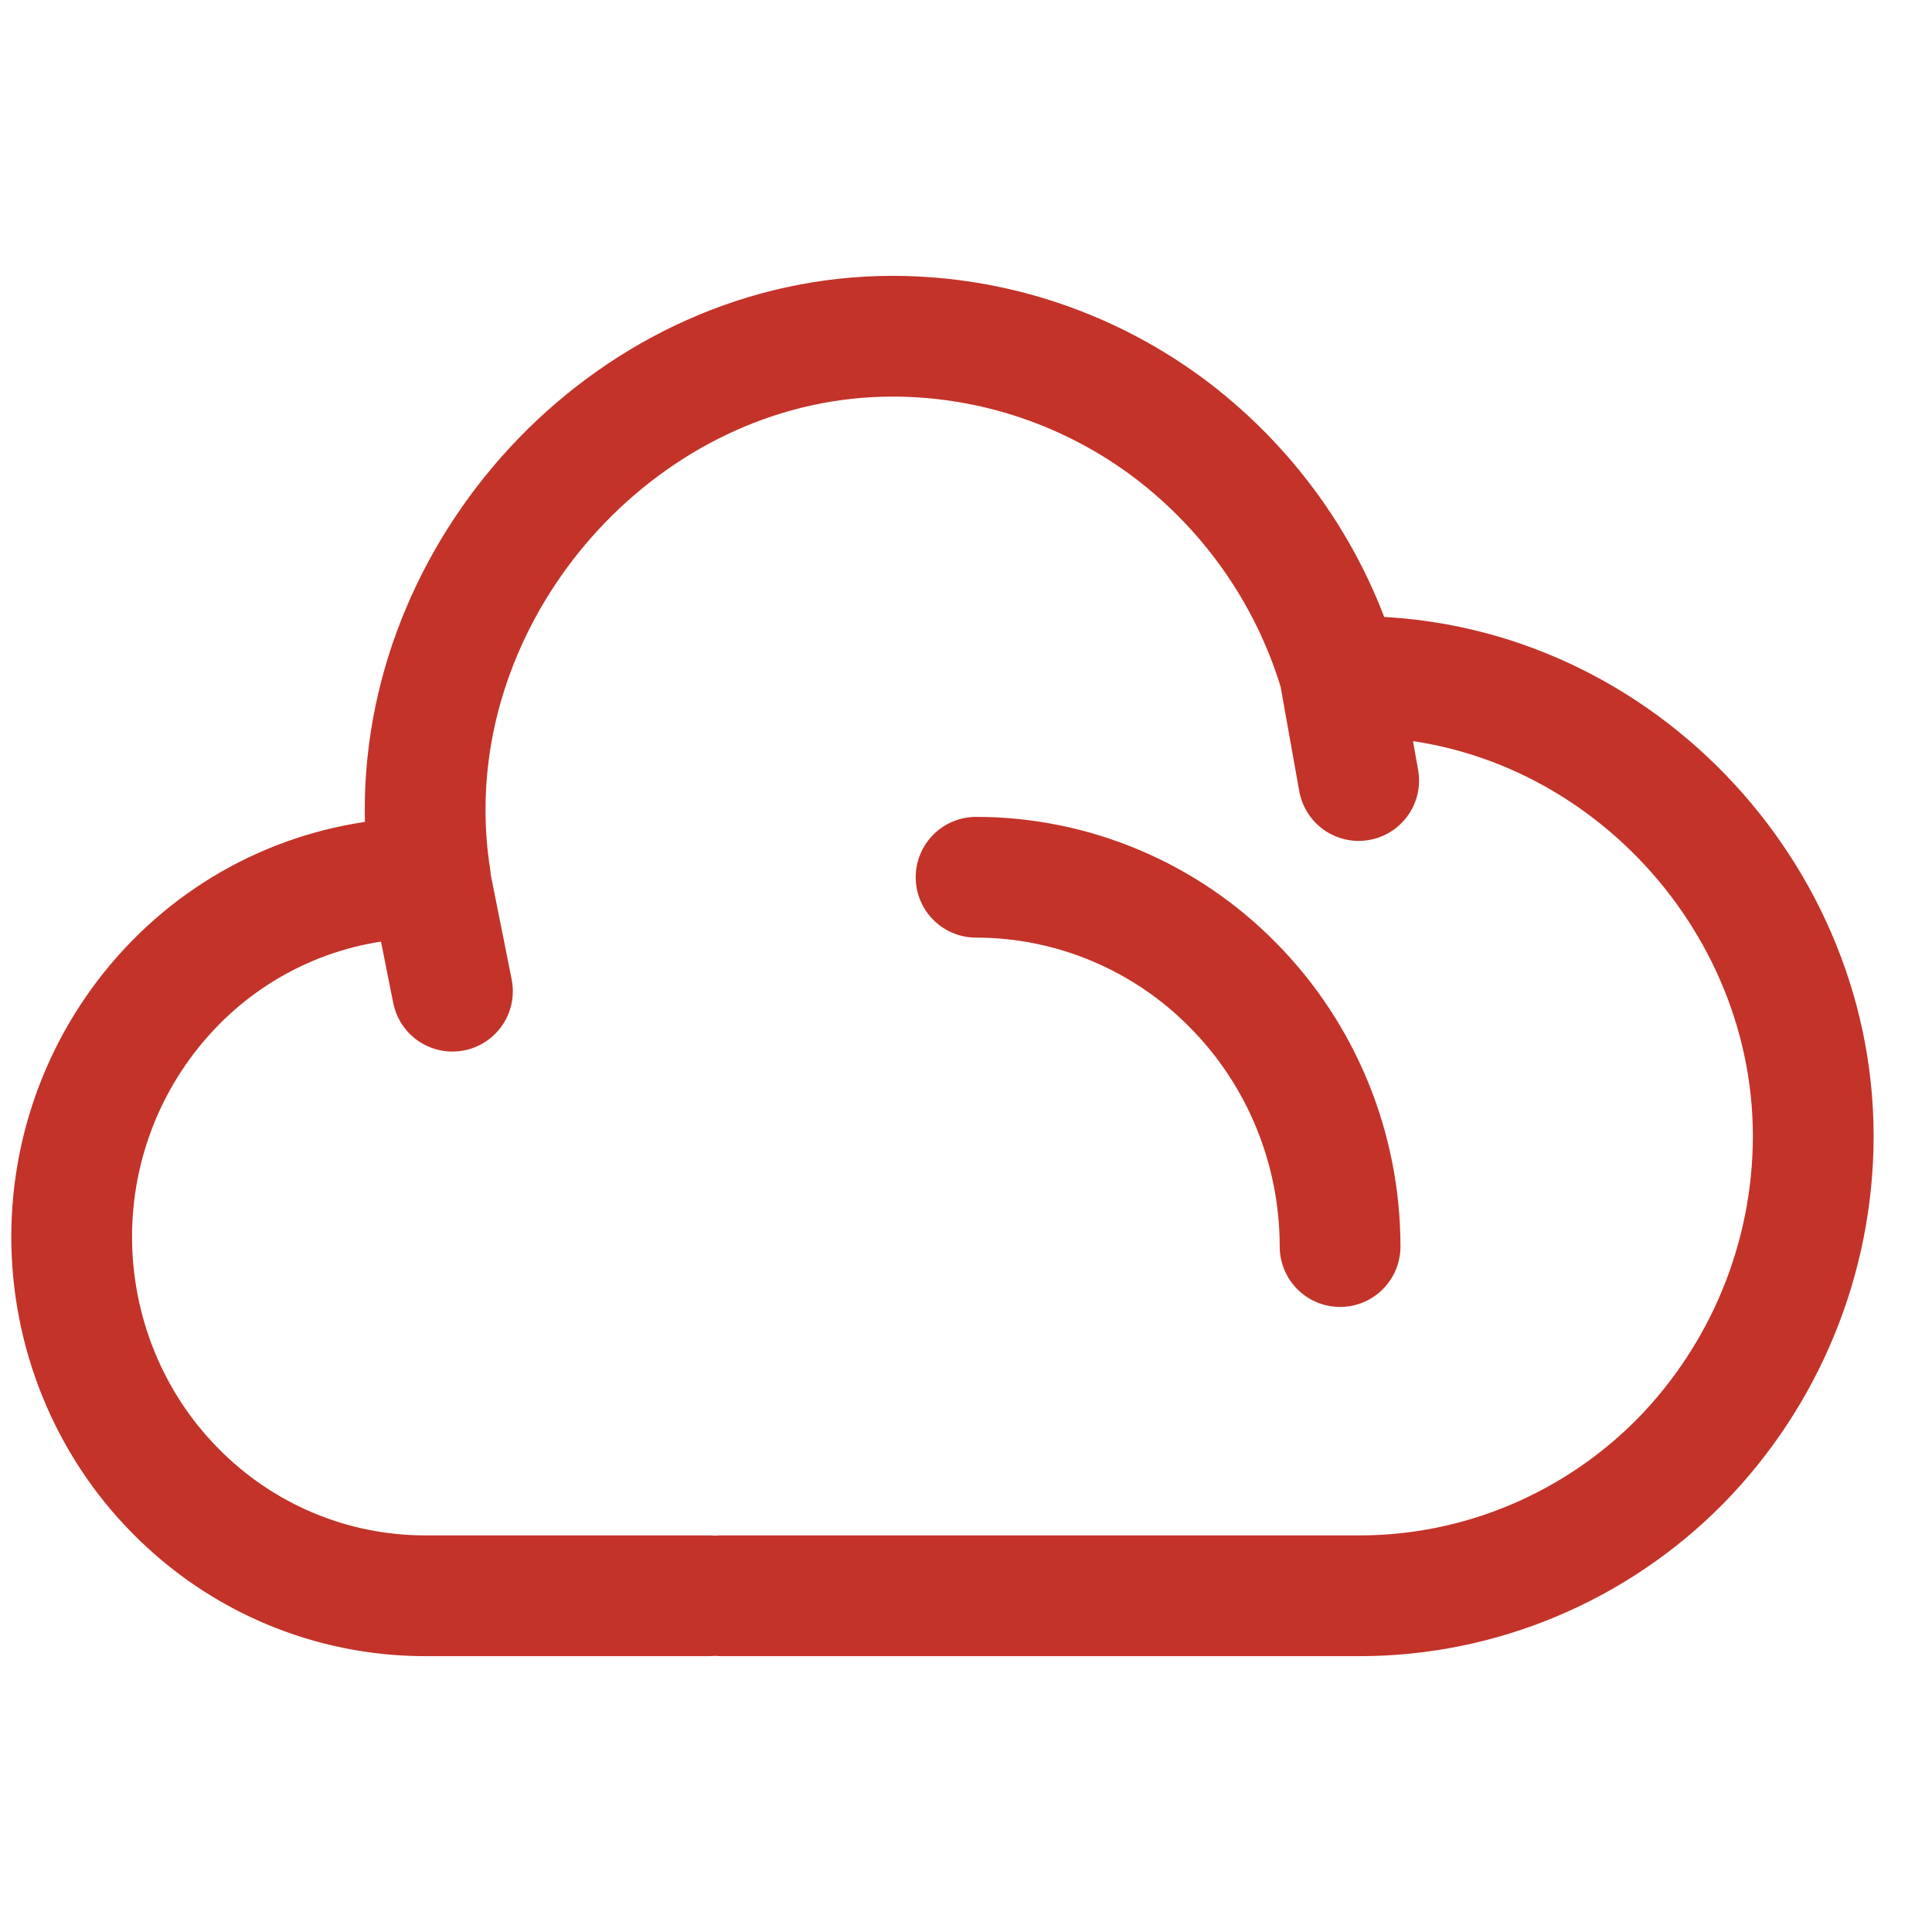 <?xml version="1.0" encoding="UTF-8"?>
<svg xmlns="http://www.w3.org/2000/svg" width="32" height="32" viewBox="0 0 32 32" fill="none">
  <path d="M11.946 26.431H22.523C24.513 26.431 26.427 25.625 27.831 24.203C29.235 22.771 30.033 20.836 30.033 18.816C30.033 14.644 26.494 11.059 22.206 11.211C21.735 9.58 20.754 8.158 19.417 7.134C18.081 6.119 16.456 5.569 14.783 5.569C10.533 5.569 7.033 9.296 7.042 13.421C7.042 13.8 7.071 14.17 7.129 14.54C7.129 14.54 7.071 14.54 7.042 14.54C5.485 14.54 3.994 15.165 2.898 16.285C1.802 17.404 1.187 18.911 1.187 20.485C1.187 22.059 1.802 23.577 2.898 24.686C3.994 25.805 5.485 26.431 7.042 26.431H11.744M7.119 14.54L7.494 16.417M22.196 11.202L22.504 12.928M16.167 14.53C17.763 14.53 19.302 15.175 20.427 16.322C21.561 17.47 22.196 19.025 22.196 20.647" stroke="#C33329" stroke-width="2" stroke-linecap="round" stroke-linejoin="round"></path>
</svg>
